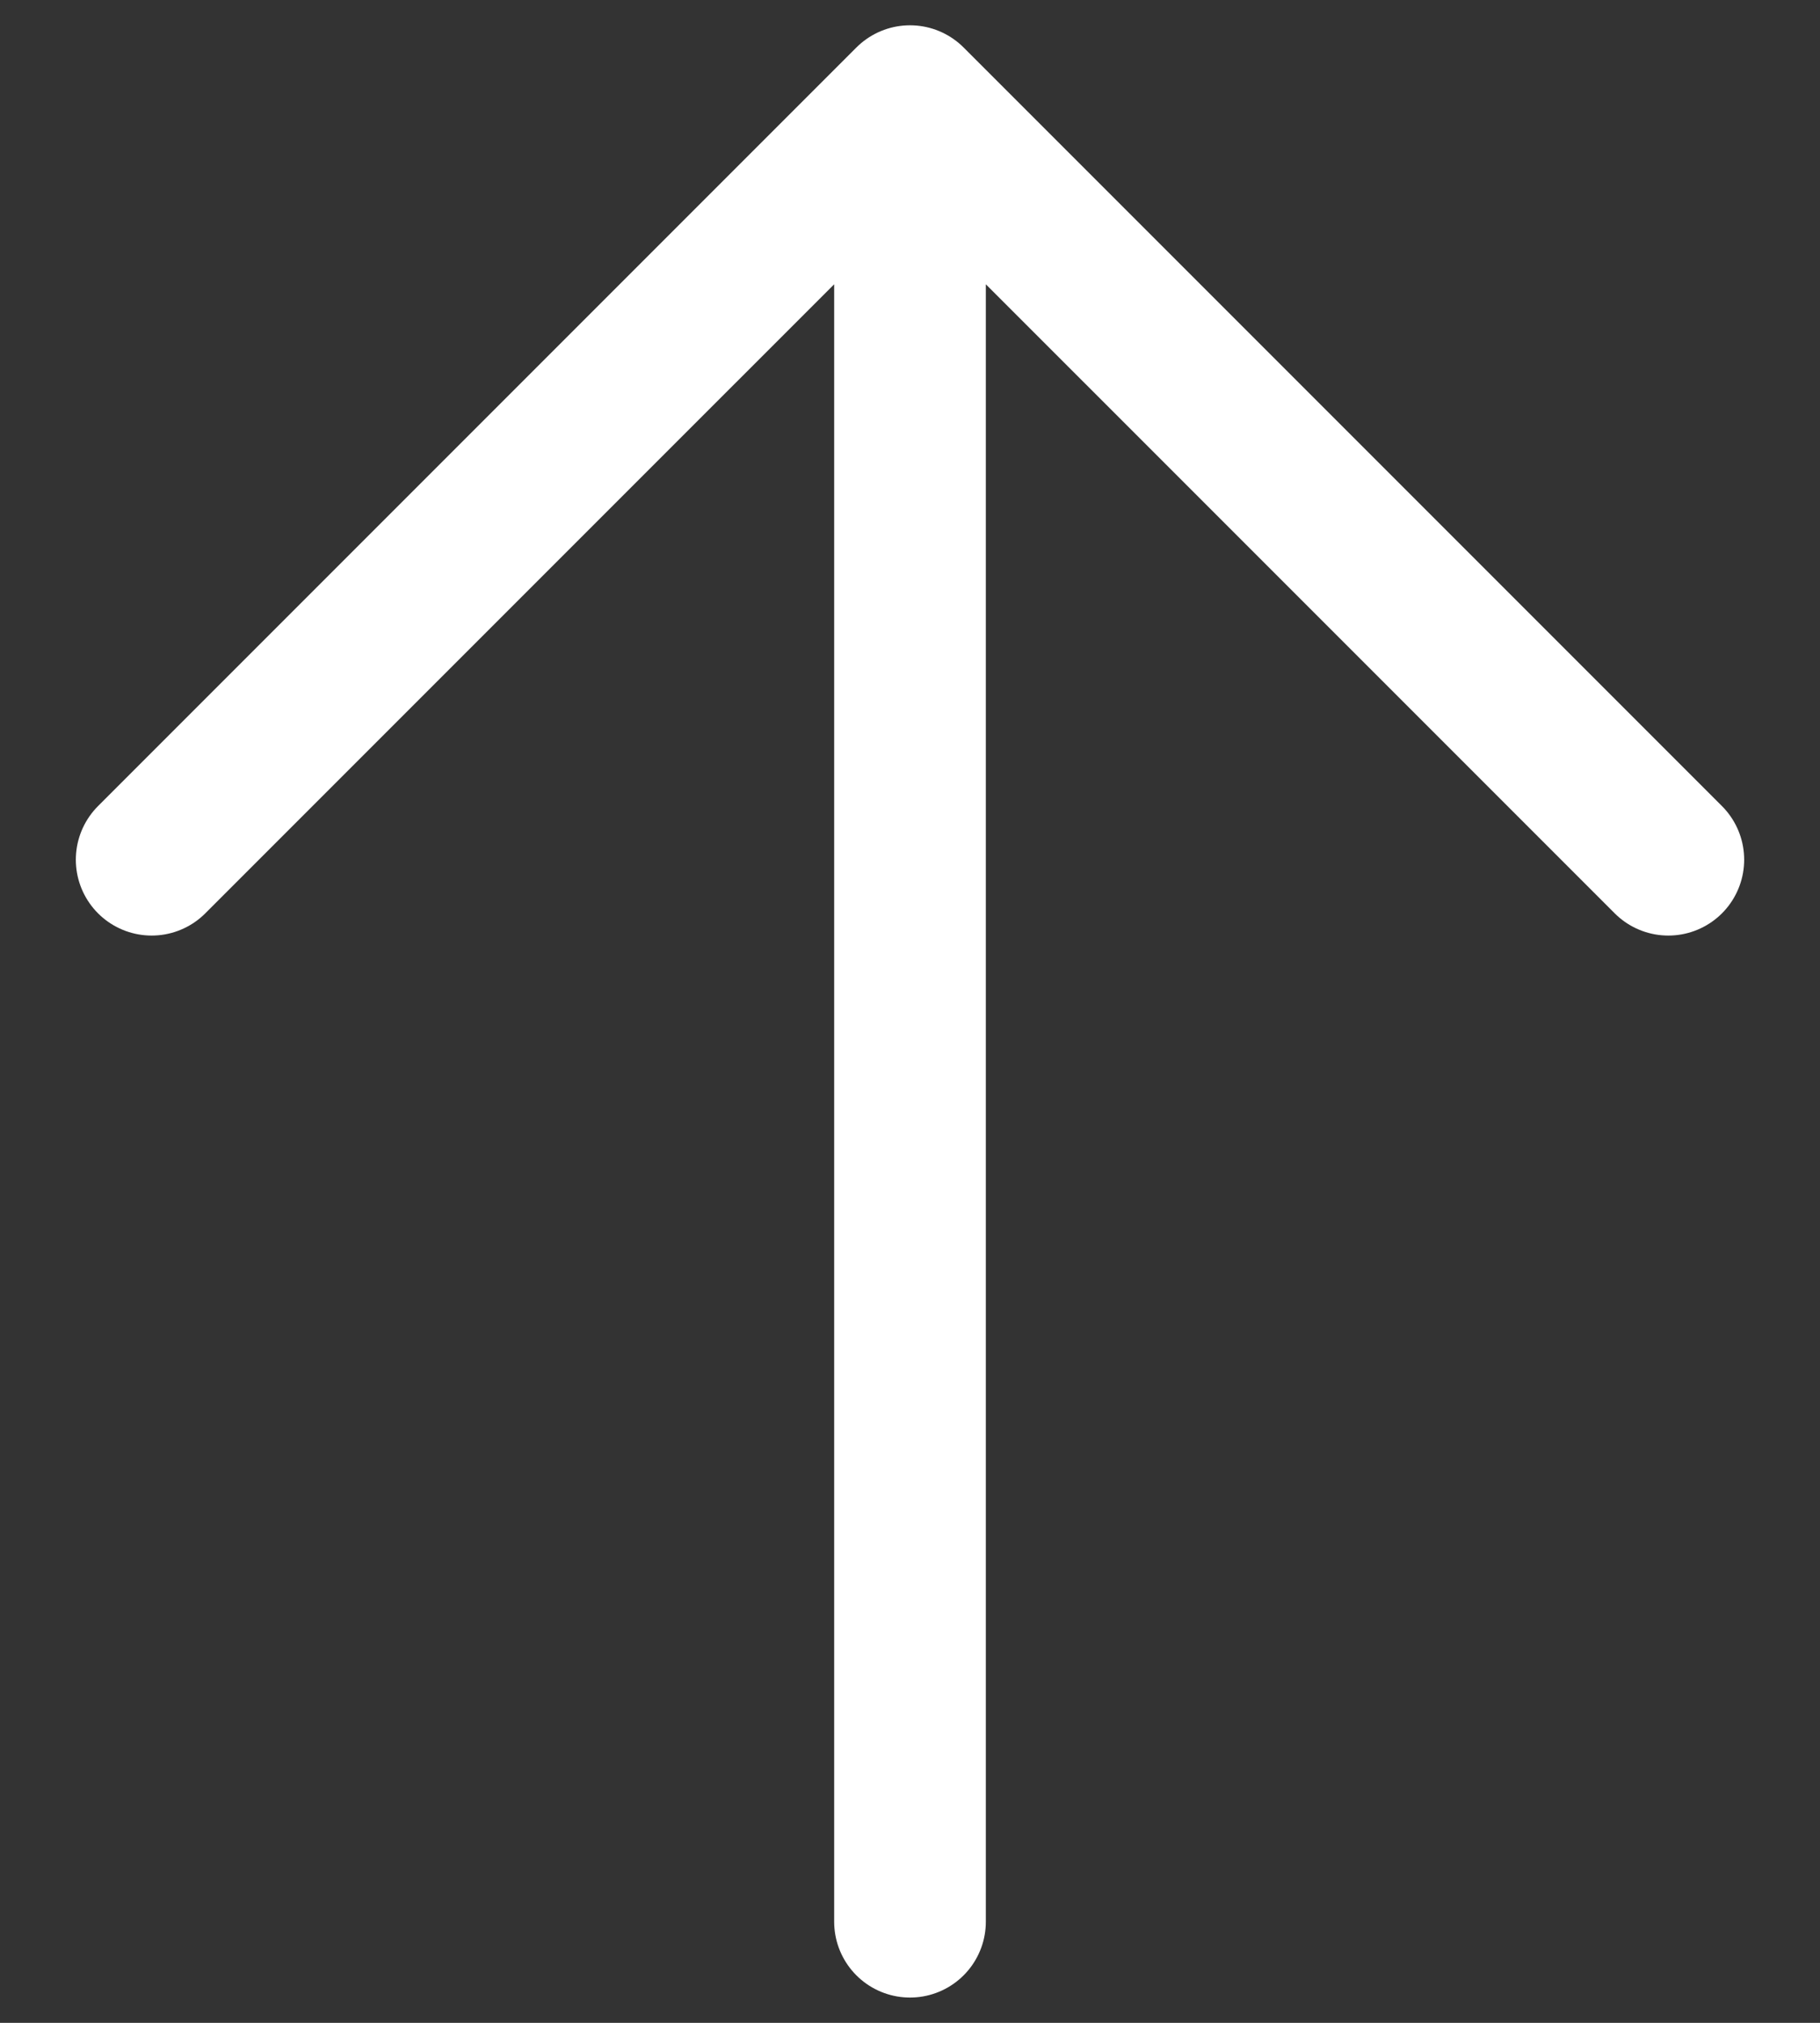<?xml version="1.0" encoding="UTF-8"?>
<svg width="18px" height="20px" viewBox="0 0 18 20" version="1.1" xmlns="http://www.w3.org/2000/svg" xmlns:xlink="http://www.w3.org/1999/xlink">
    <rect x="0" y="0" width="18" height="20" fill="#333333" stroke="none"/>
    <title>arrow-right</title>
    <g id="Page-1" stroke="none" stroke-width="1" fill="none" fill-rule="evenodd" stroke-linecap="round" stroke-linejoin="round">
        <g id="arrow-right" transform="translate(9, 10) rotate(-90) translate(-9, -10)translate(0, 2.5)" stroke="#FFFFFF" stroke-width="1.5">
            <path d="M10.5,0 L18,7.5 M18,7.5 L10.5,15 M18,7.5 L0,7.5" id="Shape"></path>
        </g>
    </g>
</svg>